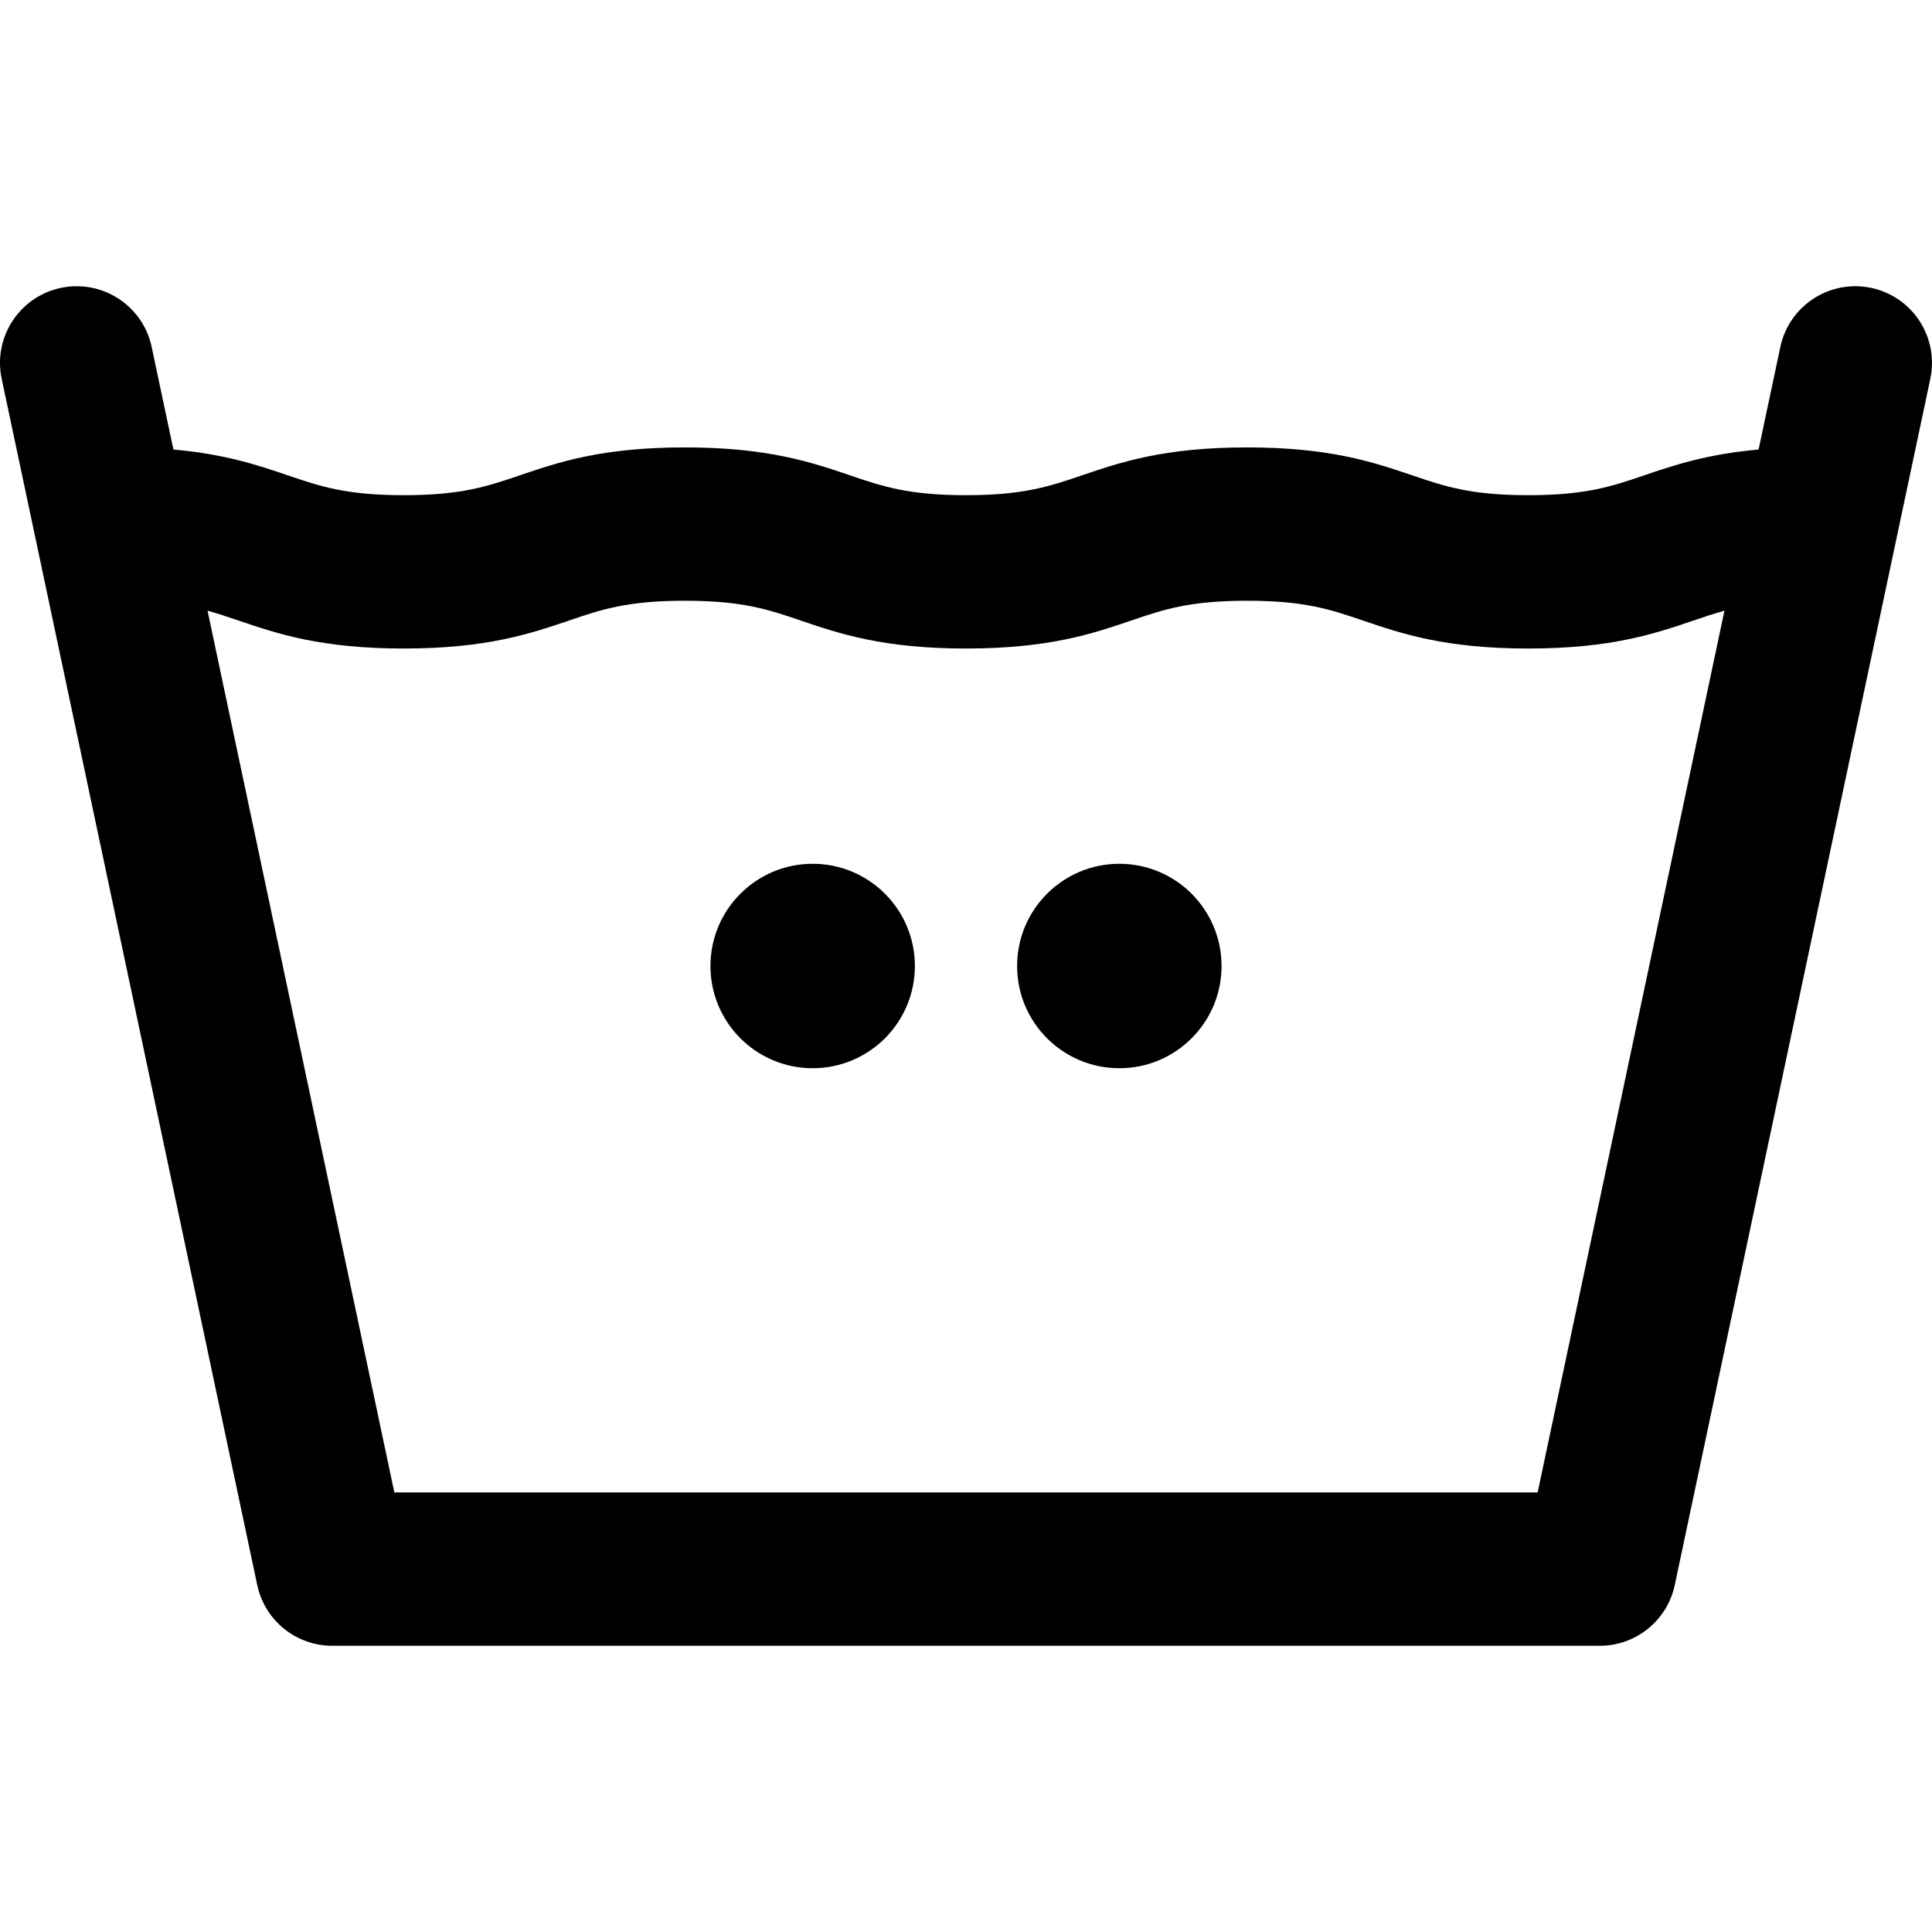 <?xml version="1.0" encoding="iso-8859-1"?>
<!-- Uploaded to: SVG Repo, www.svgrepo.com, Generator: SVG Repo Mixer Tools -->
<!DOCTYPE svg PUBLIC "-//W3C//DTD SVG 1.1//EN" "http://www.w3.org/Graphics/SVG/1.1/DTD/svg11.dtd">
<svg fill="#000000" height="800px" width="800px" version="1.1" id="Capa_1" xmlns="http://www.w3.org/2000/svg" xmlns:xlink="http://www.w3.org/1999/xlink" 
	 viewBox="0 0 378.006 378.006" xml:space="preserve">
<g>
	<path d="M366.112,56.33c-8.104-1.716-16.066,3.461-17.783,11.565l-4.25,20.06c-10.116,0.891-16.567,3.072-22.399,5.055
		c-6.371,2.166-11.403,3.876-22.674,3.876c-11.273,0-16.305-1.71-22.677-3.876c-7.546-2.565-16.099-5.472-32.329-5.472
		c-16.23,0-24.783,2.907-32.329,5.472c-6.371,2.166-11.403,3.876-22.674,3.876c-11.27,0-16.302-1.71-22.672-3.876
		c-7.546-2.566-16.098-5.473-32.328-5.473c-16.231,0-24.783,2.907-32.329,5.473c-6.37,2.165-11.401,3.876-22.67,3.876
		c-11.27,0-16.302-1.71-22.672-3.876c-5.833-1.983-12.283-4.164-22.398-5.055l-4.25-20.06c-1.717-8.105-9.678-13.281-17.783-11.565
		C3.79,58.047-1.388,66.009,0.329,74.113l50,236.001c1.469,6.932,7.588,11.891,14.674,11.891h248
		c7.086,0,13.206-4.959,14.674-11.891l50-236.001C379.394,66.009,374.216,58.047,366.112,56.33z M300.848,292.004H77.158
		l-36.55-172.517c2.052,0.565,3.987,1.221,6.061,1.926c7.546,2.565,16.098,5.473,32.328,5.473c16.229,0,24.781-2.907,32.326-5.472
		c6.371-2.166,11.402-3.876,22.673-3.876c11.27,0,16.302,1.711,22.672,3.876c7.546,2.565,16.098,5.473,32.328,5.473
		c16.231,0,24.784-2.907,32.33-5.473c6.371-2.165,11.403-3.876,22.673-3.876c11.271,0,16.303,1.711,22.674,3.876
		c7.546,2.565,16.1,5.473,32.332,5.473c16.231,0,24.784-2.907,32.329-5.472c2.075-0.706,4.011-1.361,6.064-1.926L300.848,292.004z"
		/>
	<circle cx="159.003" cy="189.004" r="20"/>
	<circle cx="219.003" cy="189.004" r="20"/>
</g>
</svg>